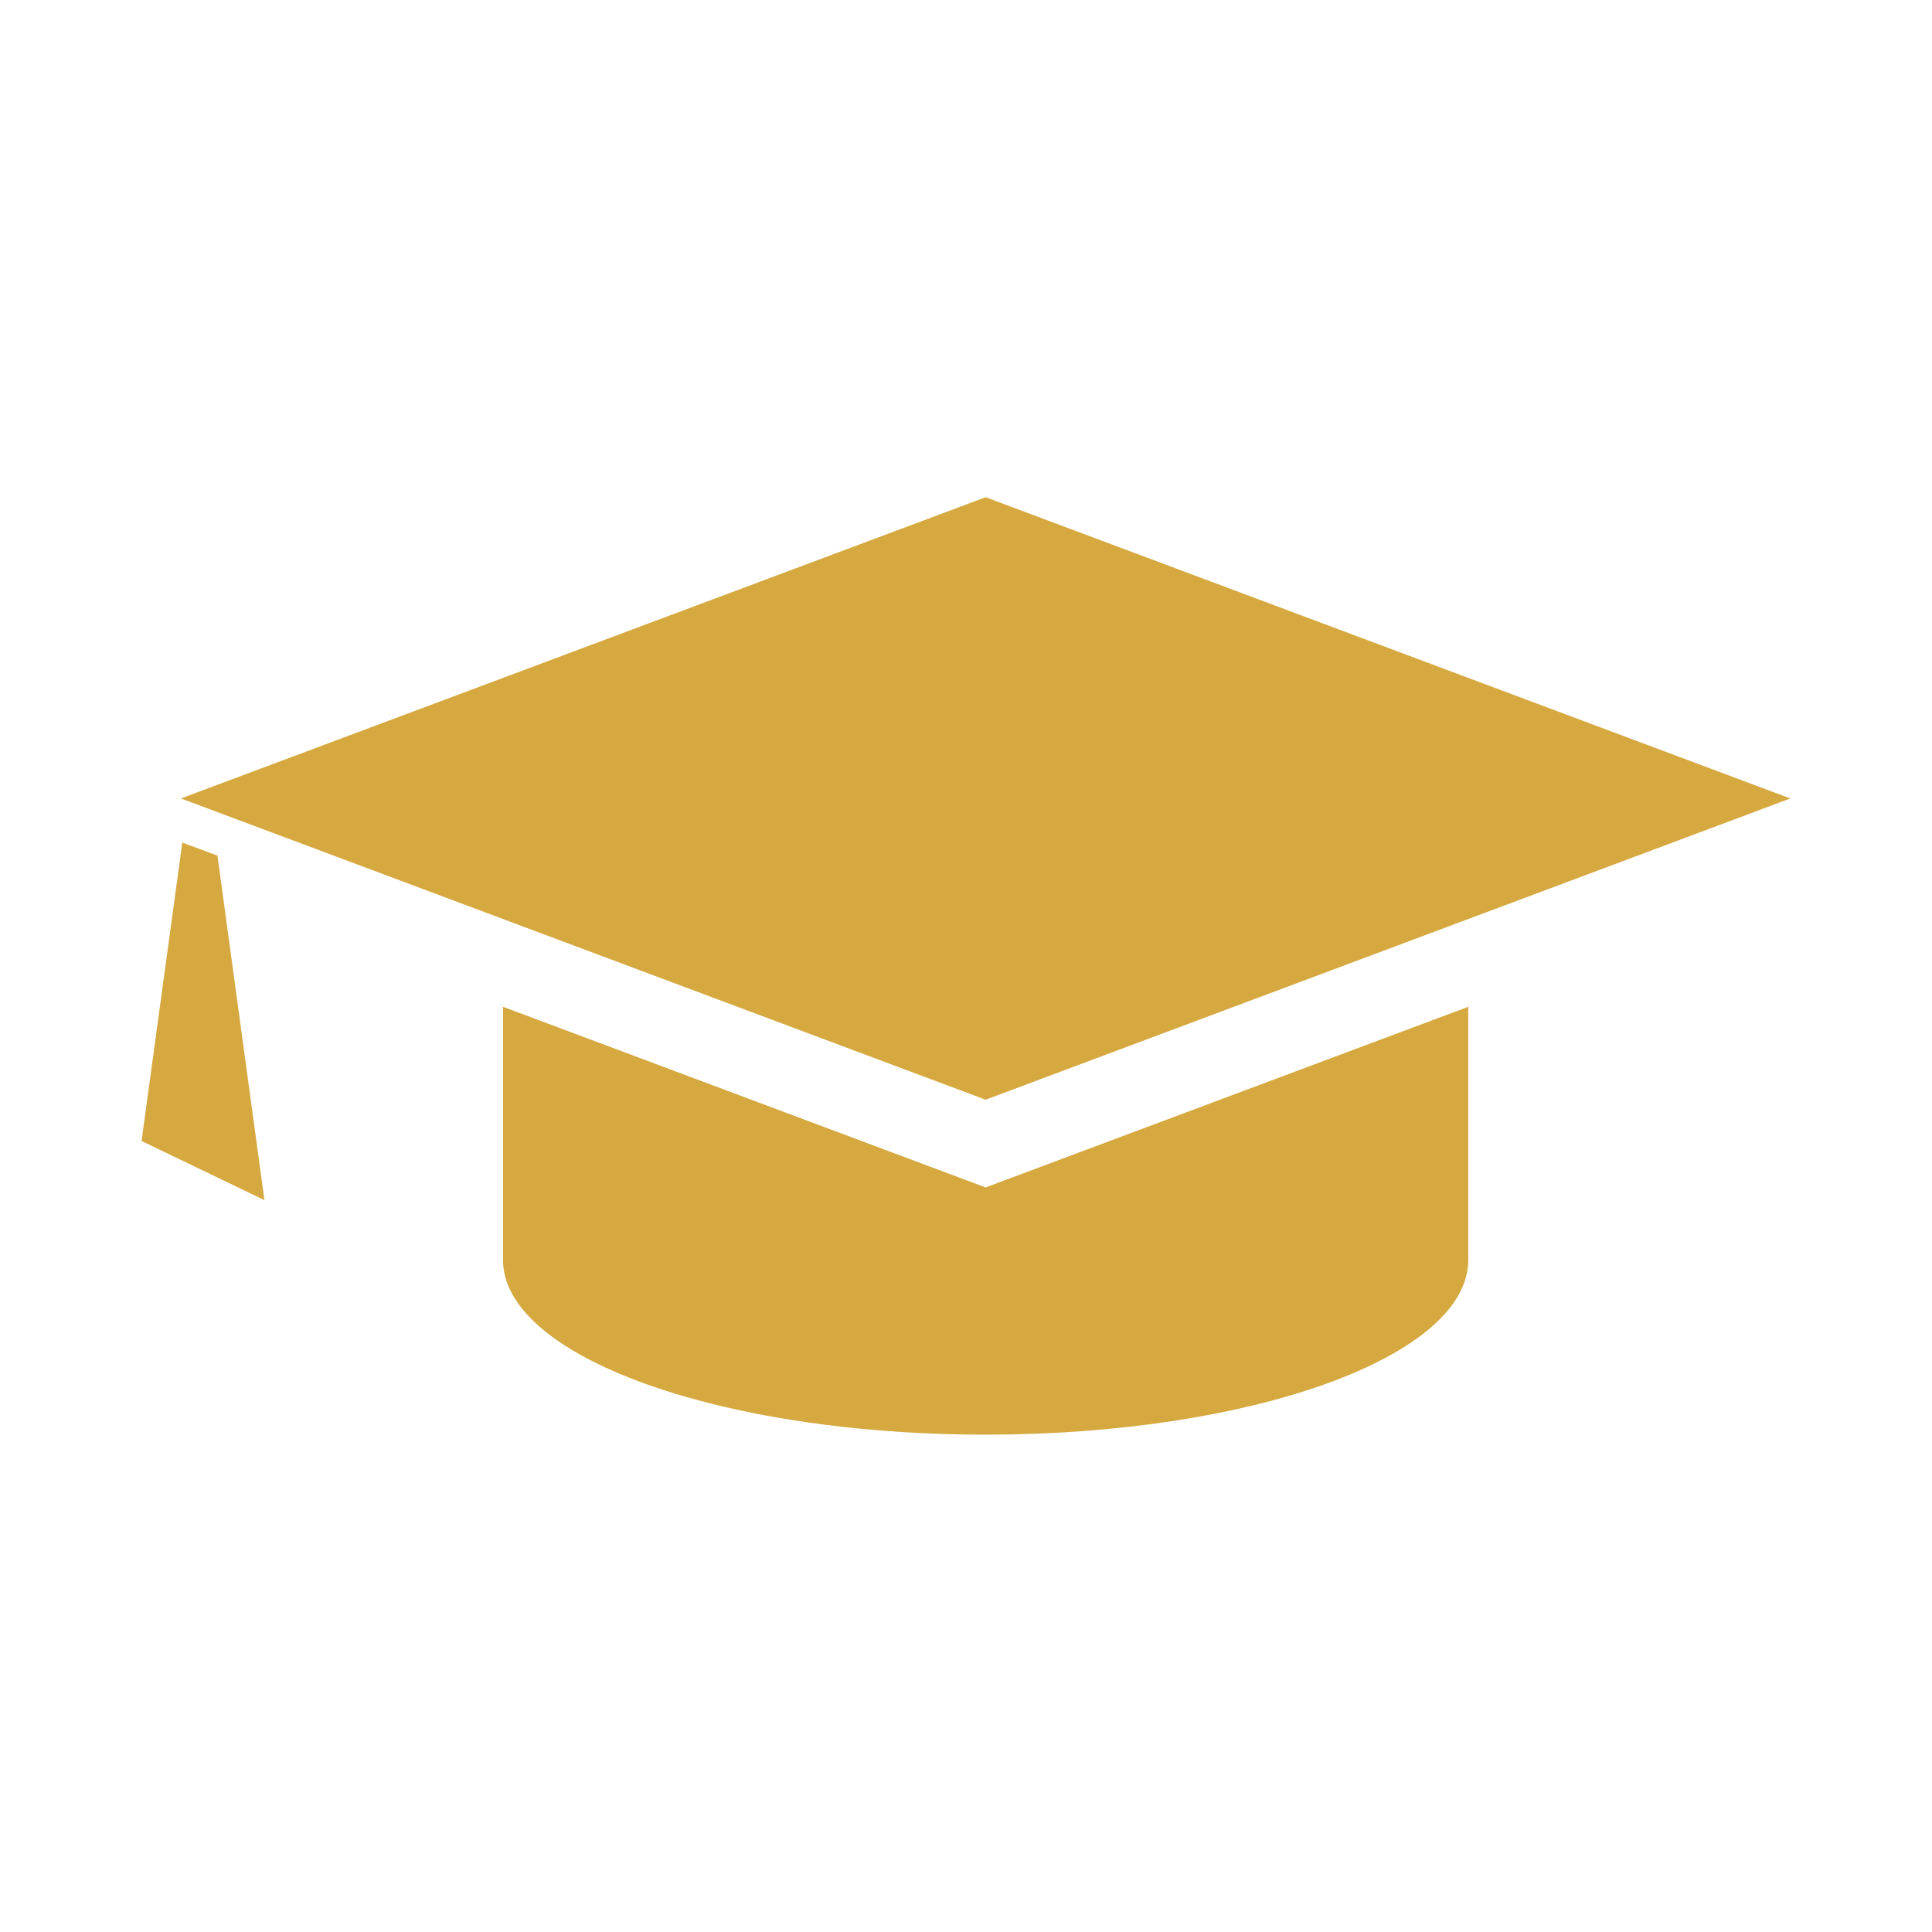 <?xml version="1.0" encoding="UTF-8"?> <svg xmlns="http://www.w3.org/2000/svg" xmlns:xlink="http://www.w3.org/1999/xlink" width="500" zoomAndPan="magnify" viewBox="0 0 375 375" height="500" preserveAspectRatio="xMidYMid meet" version="1.2"><defs><clipPath id="d9f4184f9e"><path d="M 35 96.492 L 347.504 96.492 L 347.504 214 L 35 214 Z M 35 96.492 "></path></clipPath><clipPath id="26d0f8dba1"><path d="M 97 195 L 285 195 L 285 278.742 L 97 278.742 Z M 97 195 "></path></clipPath><clipPath id="ce332e21b7"><path d="M 27.488 163 L 52 163 L 52 233 L 27.488 233 Z M 27.488 163 "></path></clipPath></defs><g id="629de6670a"><g clip-rule="nonzero" clip-path="url(#d9f4184f9e)"><path style=" stroke:none;fill-rule:nonzero;fill:#d5a940;fill-opacity:1;" d="M 191.316 96.508 L 347.504 154.98 L 338.812 158.234 L 191.309 213.453 L 54.23 162.133 L 35.121 154.98 Z M 191.316 96.508 "></path></g><g clip-rule="nonzero" clip-path="url(#26d0f8dba1)"><path style=" stroke:none;fill-rule:nonzero;fill:#d5a940;fill-opacity:1;" d="M 284.988 195.418 L 284.988 244.566 C 284.988 263.289 243.047 278.465 191.316 278.465 C 156.234 278.465 125.688 271.488 109.637 261.16 C 102.008 256.258 97.637 250.598 97.637 244.566 L 97.637 195.418 L 191.305 230.48 Z M 284.988 195.418 "></path></g><g clip-rule="nonzero" clip-path="url(#ce332e21b7)"><path style=" stroke:none;fill-rule:nonzero;fill:#d5a940;fill-opacity:1;" d="M 35.387 163.539 L 42.207 166.074 L 44.539 183.18 L 51.324 232.941 L 27.477 221.469 C 30.109 202.16 32.746 182.852 35.387 163.539 Z M 35.387 163.539 "></path></g></g></svg> 